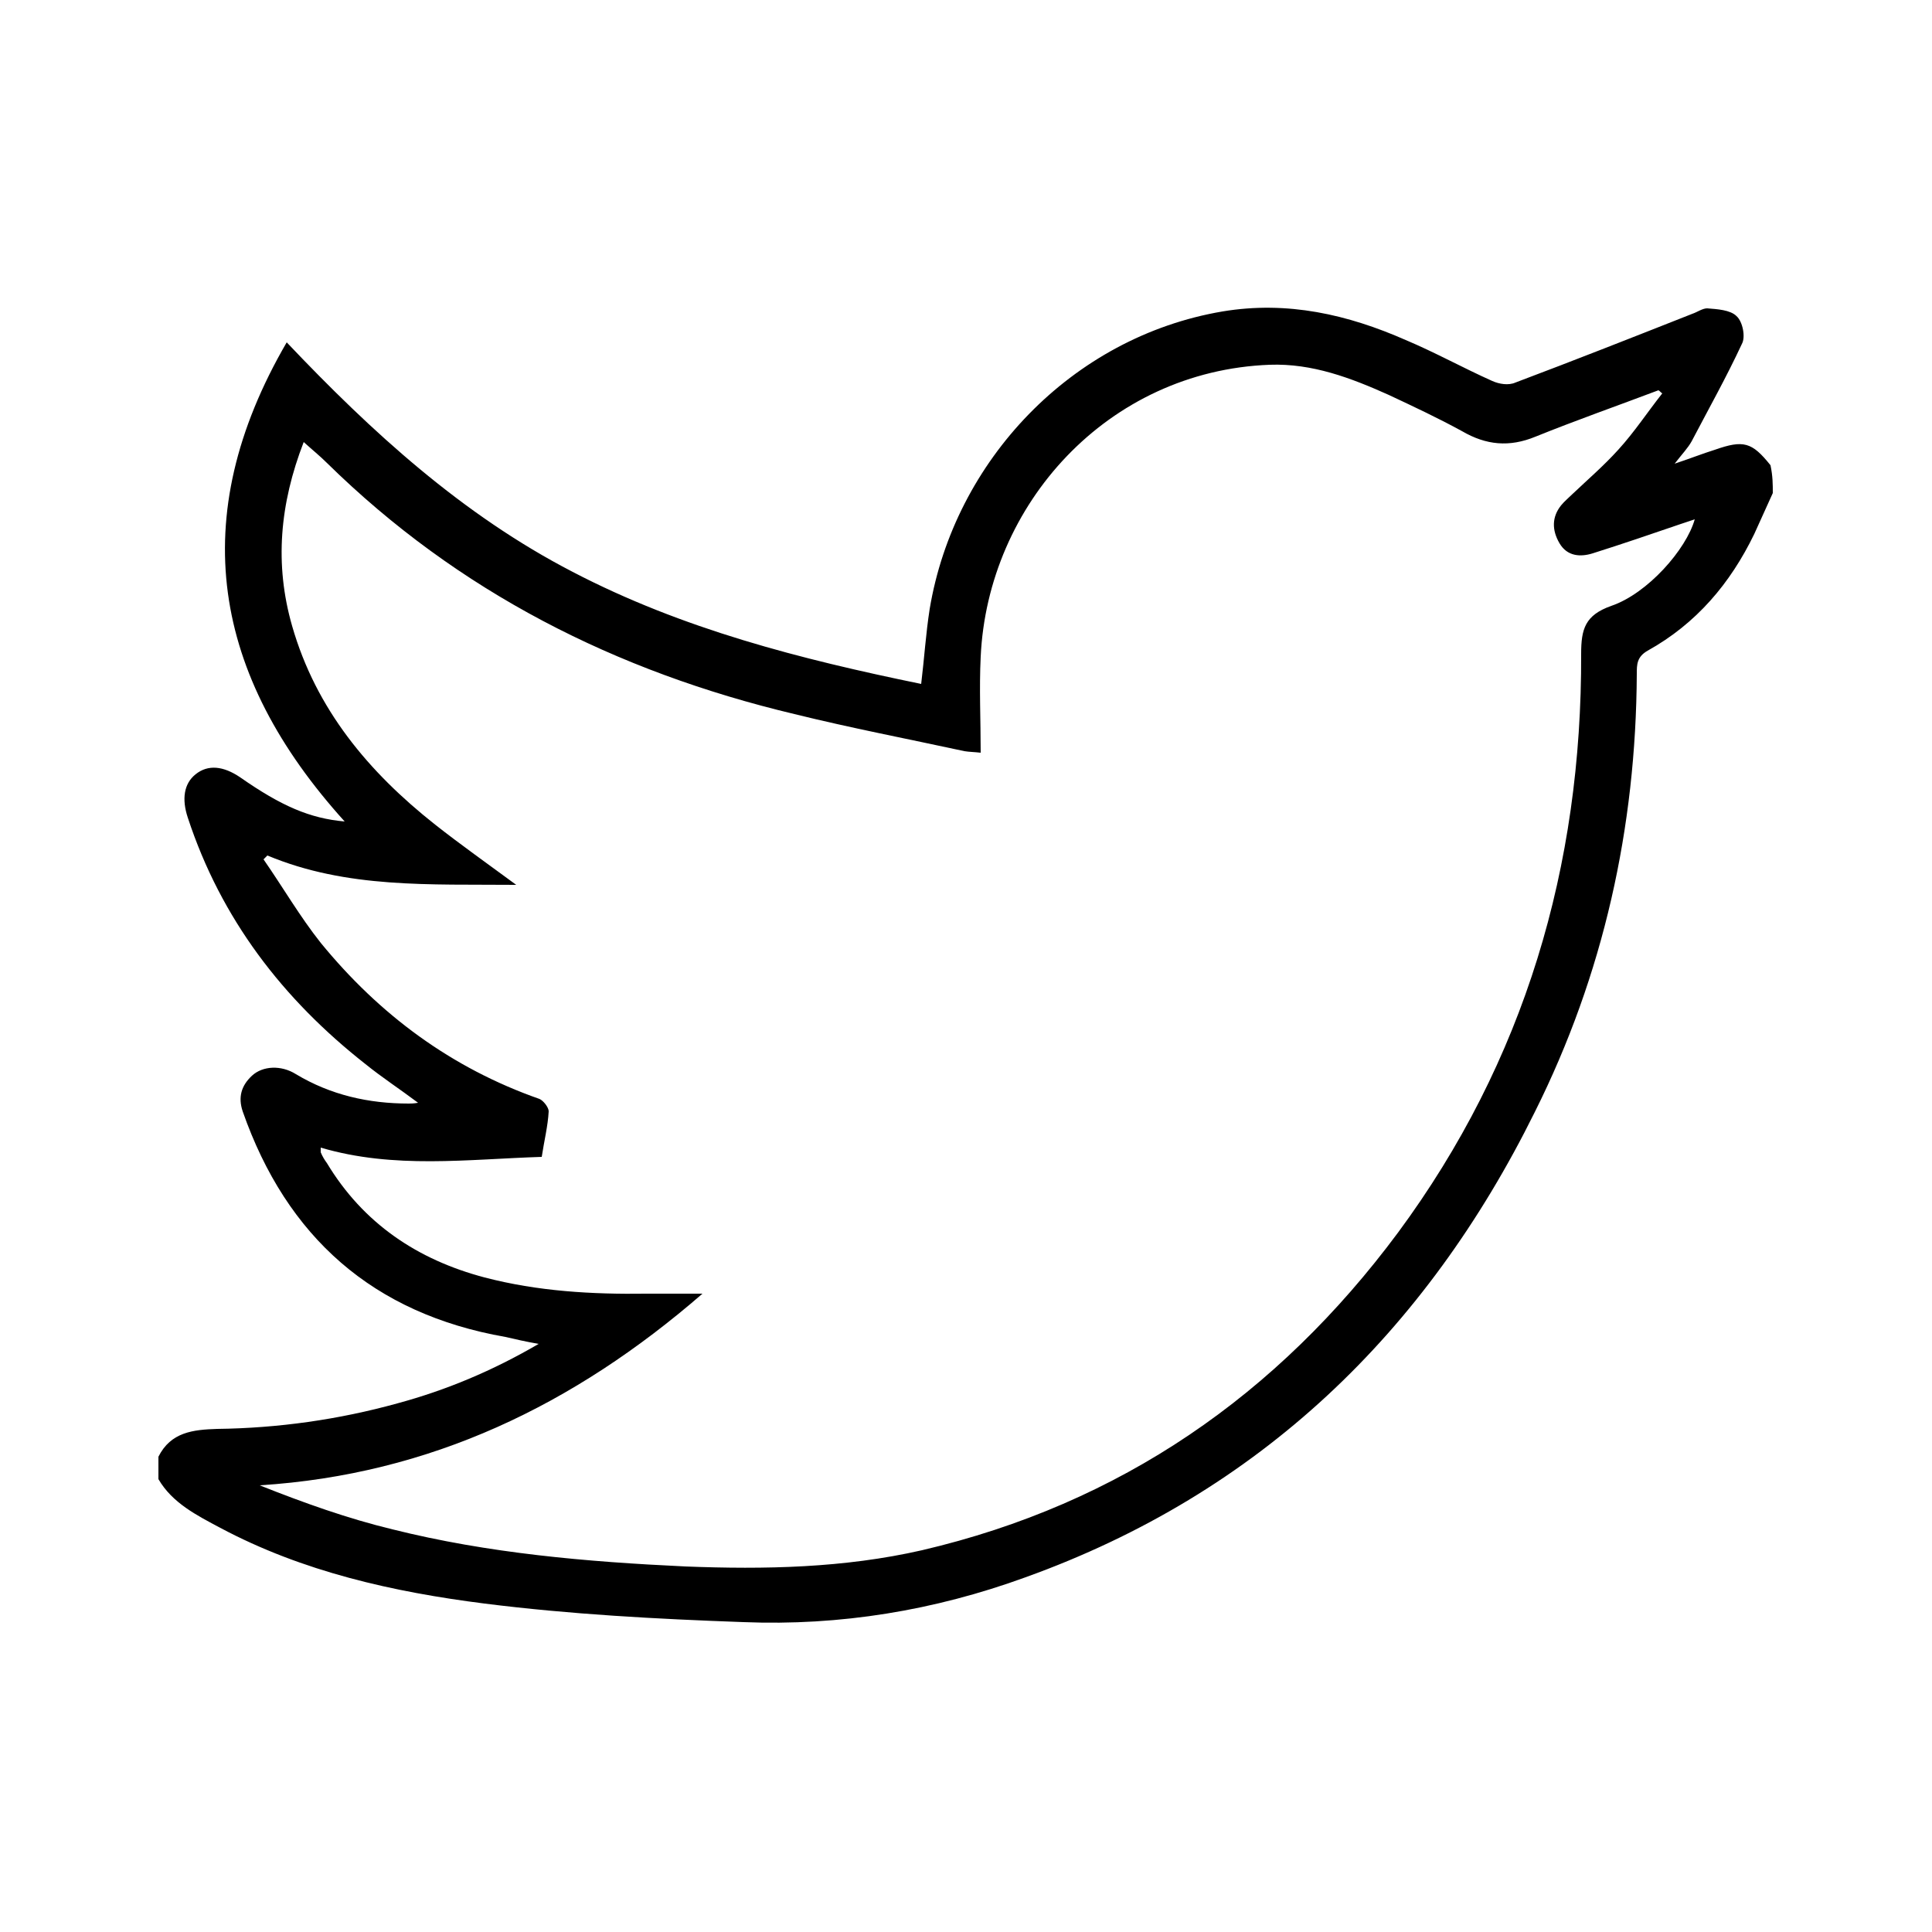 <svg xmlns="http://www.w3.org/2000/svg" xmlns:xlink="http://www.w3.org/1999/xlink" x="0px" y="0px" viewBox="0 0 250 250" style="enable-background:new 0 0 250 250;" xml:space="preserve"><g>	<path style="fill-rule:evenodd;clip-rule:evenodd;" d="M229.4,63.8c-0.8,1.8-1.6,3.5-2.4,5.3c-3.1,6.4-7.5,11.6-13.8,15.1  c-1.4,0.8-1.4,1.8-1.4,3c-0.1,19.9-4.3,38.9-13.2,56.7c-14.1,28.5-35.6,49.3-65.9,60.2c-11.8,4.3-24,6.3-36.5,5.8  c-11.2-0.4-22.4-1-33.5-2.4c-11.8-1.5-23.5-4.1-34.2-9.8c-3-1.6-6.2-3.2-8-6.3c0-1,0-1.9,0-2.9c1.6-3.2,4.5-3.5,7.6-3.6  c7.9-0.1,15.7-1.2,23.3-3.3c6.3-1.7,12.3-4.2,18.3-7.7c-1.7-0.3-3-0.6-4.3-0.9c-17.1-3-28.3-12.9-34-29.2c-0.6-1.8-0.2-3.3,1.2-4.6  c1.4-1.3,3.8-1.4,5.7-0.2c4.5,2.7,9.4,3.8,14.6,3.8c0.3,0,0.6,0,1.2-0.1c-2.4-1.8-4.7-3.3-6.8-5c-10.7-8.4-18.7-18.8-23-31.9  c-0.8-2.4-0.5-4.4,1-5.6c1.6-1.3,3.6-1.1,5.8,0.4c5.3,3.7,9,5.3,13.5,5.7c-17.1-18.9-20.7-39.3-7.5-62c11,11.6,22.7,22.3,37,29.7  c14.2,7.4,29.5,11.3,45.1,14.5c0.4-3.3,0.6-6.5,1.1-9.7c3.2-19.2,18.4-35.2,37.9-38.5c8.4-1.4,16.2,0.4,23.7,3.7  c3.8,1.6,7.4,3.6,11.2,5.3c0.9,0.4,2.1,0.6,3,0.2c7.7-2.9,15.3-5.9,22.9-8.9c0.6-0.2,1.3-0.7,1.9-0.7c1.3,0.1,3,0.2,3.8,1  c0.8,0.7,1.2,2.7,0.7,3.6c-2,4.3-4.3,8.4-6.5,12.6c-0.5,0.9-1.2,1.6-2.2,2.9c2.1-0.7,3.6-1.3,5.2-1.8c3.7-1.3,4.8-1,7.2,2  C229.4,61.6,229.4,62.7,229.4,63.8z M34.6,110.7c-0.2,0.2-0.3,0.3-0.5,0.5c2.5,3.6,4.7,7.4,7.4,10.8c7.6,9.3,16.9,16.2,28.3,20.2  c0.5,0.2,1.2,1.1,1.2,1.6c-0.1,1.9-0.6,3.9-0.9,5.9c-9.6,0.3-19.1,1.6-28.6-1.2c0,0.3,0,0.5,0,0.6c0.2,0.5,0.5,1,0.8,1.4  c4.7,7.8,11.7,12.5,20.4,14.8c6.9,1.8,13.9,2.2,21,2.1c2.3,0,4.7,0,7.2,0c-16.6,14.4-35.2,23.4-57.3,24.8  c5.8,2.3,11.4,4.3,17.2,5.7c12.4,3.1,25.1,4.2,37.9,4.8c10.3,0.4,20.5,0.2,30.6-2.1c25.7-6,46-20.1,61.6-41.1  c16.4-22.2,23.8-47.4,23.7-74.9c0-3.2,0.5-5,3.9-6.2c4.7-1.6,9.7-7.3,10.8-11.2c-0.6,0.2-1.2,0.4-1.8,0.6  c-3.8,1.3-7.6,2.6-11.4,3.8c-1.6,0.5-3.3,0.4-4.3-1.3c-1-1.7-1-3.4,0.2-4.9c0.4-0.5,1-1,1.4-1.4c2-1.9,4.1-3.7,6-5.8  c2.1-2.3,3.8-4.9,5.7-7.3c-0.2-0.1-0.3-0.3-0.5-0.4c-5.3,2-10.7,3.9-15.9,6c-3.4,1.4-6.4,1.1-9.5-0.7c-3.1-1.7-6.3-3.2-9.5-4.7  c-4.9-2.2-9.9-4.1-15.4-3.9c-21,0.8-36.5,18.1-37.4,37.8c-0.2,4.1,0,8.1,0,12.4c-0.9-0.1-1.5-0.1-2.1-0.2c-7.4-1.6-14.7-3-22-4.8  c-23.1-5.5-43.5-15.8-60.5-32.5c-0.9-0.9-1.9-1.7-3-2.7c-3.1,8-3.8,15.8-1.5,23.8c3.1,10.8,9.9,18.9,18.5,25.7  c3.3,2.6,6.7,5,10.5,7.8C55.6,114.4,44.9,115,34.6,110.7z"></path></g></svg>